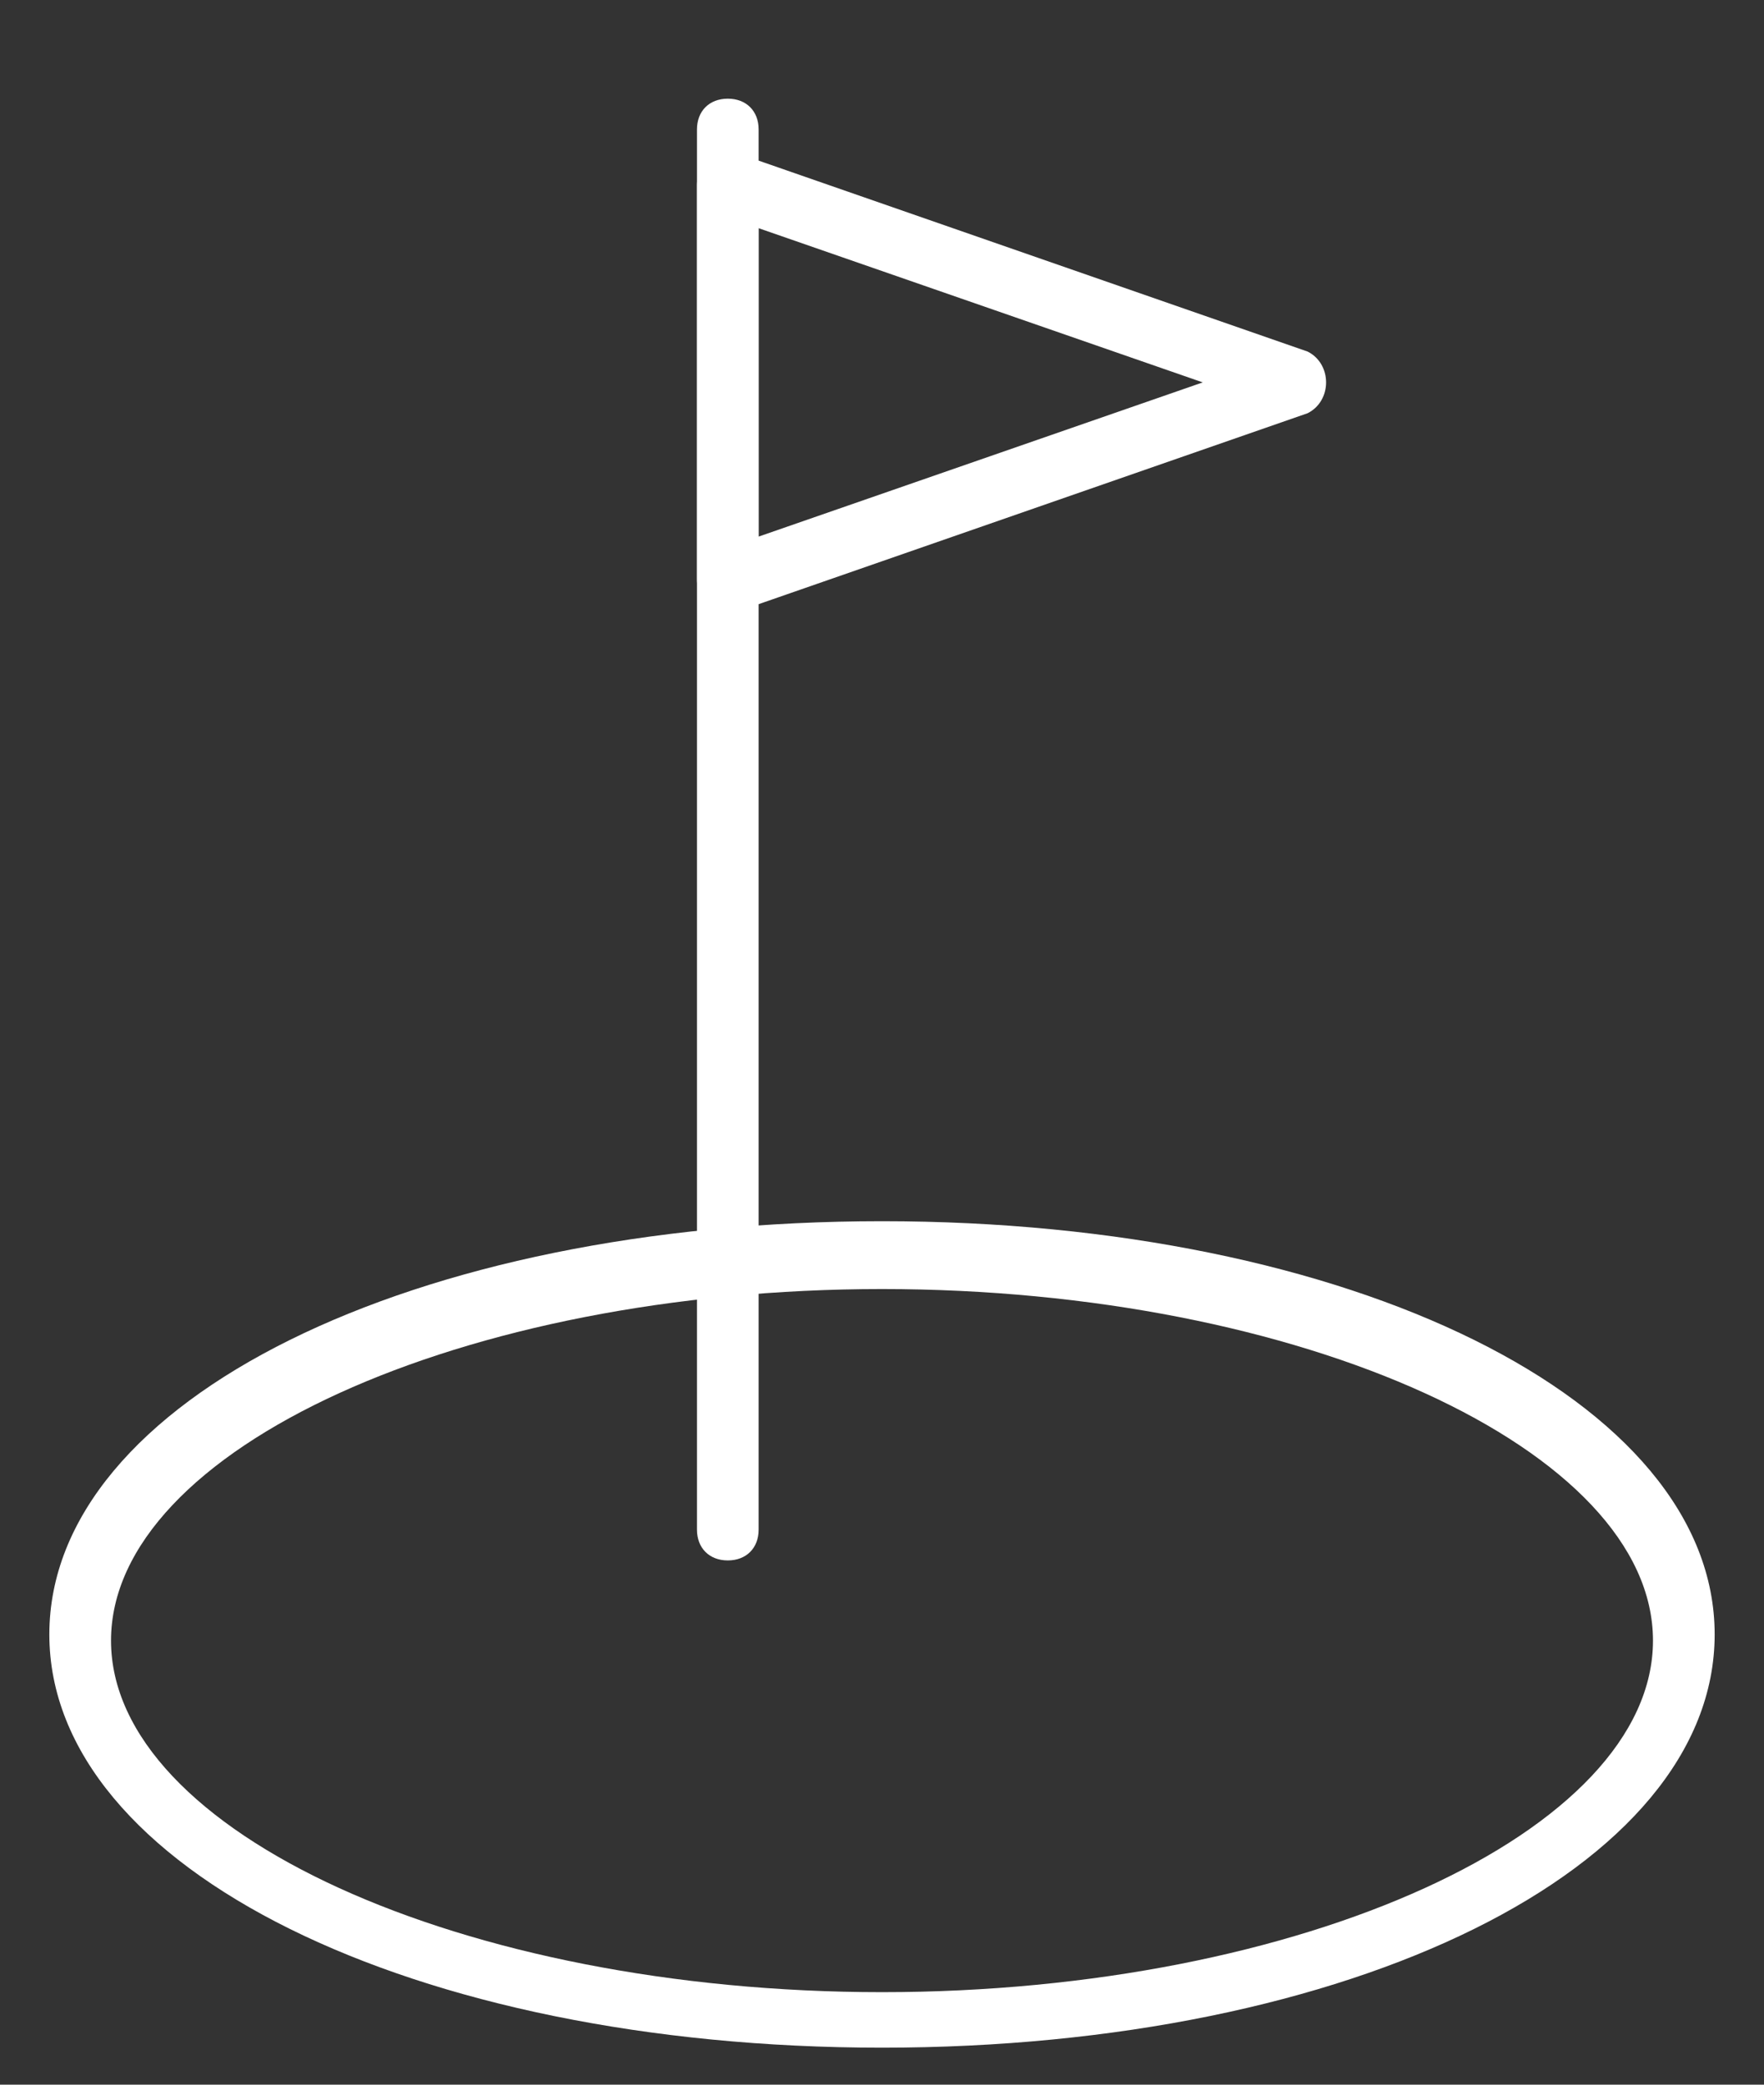 <?xml version="1.0" encoding="utf-8"?>
<!-- Generator: Adobe Illustrator 24.2.0, SVG Export Plug-In . SVG Version: 6.00 Build 0)  -->
<svg version="1.1" id="Livello_1" xmlns="http://www.w3.org/2000/svg" xmlns:xlink="http://www.w3.org/1999/xlink" x="0px" y="0px"
	 viewBox="0 0 28.6 33.8" style="enable-background:new 0 0 28.6 33.8;" xml:space="preserve">
<rect x="0" y="0" width="28.6" height="33.8" fill="#333333" stroke="none"/>
<style type="text/css">
	.st0{fill:#FFFFFF;}
</style>
<g>
	<path class="st0" d="M11.8,9.9c-0.1,0-0.2,0-0.3-0.1c-0.1-0.1-0.2-0.2-0.2-0.4V3c0-0.2,0.1-0.3,0.2-0.4c0.1-0.1,0.3-0.1,0.5-0.1
		l9.2,3.2c0.2,0.1,0.3,0.3,0.3,0.5s-0.1,0.4-0.3,0.5L12,9.9C11.9,9.9,11.9,9.9,11.8,9.9z M12.3,3.7v5l7.2-2.5L12.3,3.7z"/>
</g>
<g>
	<path class="st0" d="M11.8,25.3c-0.3,0-0.5-0.2-0.5-0.5V2.1c0-0.3,0.2-0.5,0.5-0.5s0.5,0.2,0.5,0.5v22.7
		C12.3,25.1,12.1,25.3,11.8,25.3z"/>
</g>
<g>
	<path class="st0" d="M14.3,33.2c-7.6,0-13.5-2.9-13.5-6.7s5.9-6.7,13.5-6.7s13.5,2.9,13.5,6.7S21.9,33.2,14.3,33.2z M14.3,20.9
		c-6.8,0-12.5,2.6-12.5,5.7s5.7,5.7,12.5,5.7c6.8,0,12.5-2.6,12.5-5.7S21.1,20.9,14.3,20.9z"/>
</g>
</svg>
